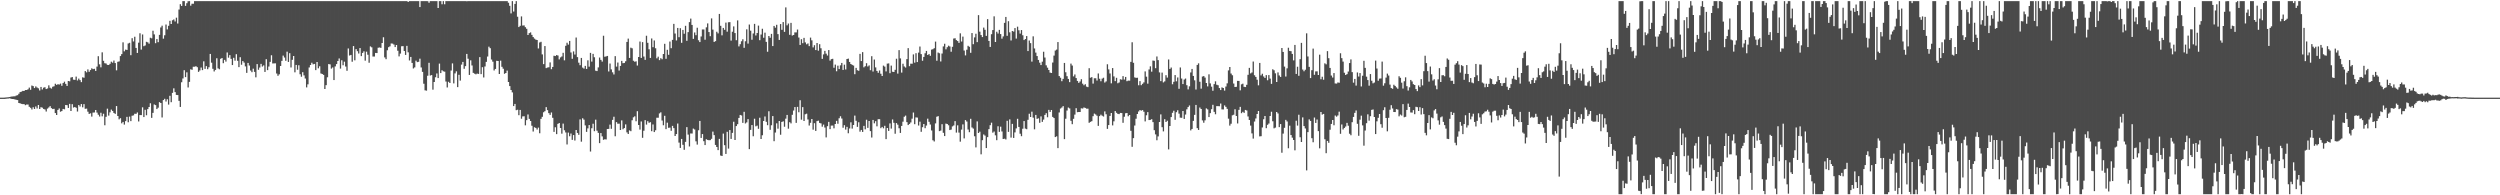 <svg xmlns="http://www.w3.org/2000/svg" width="1920" height="150"><path d="M0 75.000h1v1.000H0zM1 75.000h1v1.000H1zM2 75.000h1v1.000H2zM3 74.957h1v1.000H3zM4 74.877h1v1.000H4zM5 74.735h1v1.000H5zM6 74.671h1v1.000H6zM7 74.488h1v1.000H7zM8 74.182h1v1.700H8zM9 74.102h1v1.936H9zM10 73.992h1v2.095H10zM11 73.920h1v2.454H11zM12 73.377h1v3.262H12zM13 73.122h1v3.719H13zM14 72.003h1v7.084H14zM15 70.716h1v8.628H15zM16 70.421h1v9.344H16zM17 69.777h1v10.204H17zM18 69.887h1v10.096H18zM19 69.122h1v11.662H19zM20 69.100h1v11.172H20zM21 68.625h1v11.647H21zM22 67.262h1v14.780H22zM23 68.977h1v13.837H23zM24 65.690h1v18.397H24zM25 66.138h1v16.232H25zM26 67.611h1v16.089H26zM27 66.337h1v15.430H27zM28 67.201h1v16.123H28zM29 67.832h1v12.783H29zM30 69.456h1v14.247H30zM31 66.785h1v15.557H31zM32 68.719h1v13.962H32zM33 67.346h1v16.320H33zM34 66.984h1v17.107H34zM35 68.399h1v17.232H35zM36 67.958h1v15.453H36zM37 65.524h1v17.027H37zM38 67.399h1v14.101H38zM39 68.045h1v15.009H39zM40 66.609h1v17.158H40zM41 66.275h1v17.279H41zM42 64.301h1v22.516H42zM43 65.169h1v23.146H43zM44 64.677h1v19.773H44zM45 64.945h1v18.375H45zM46 64.204h1v21.590H46zM47 65.914h1v19.389H47zM48 63.818h1v19.838H48zM49 62.746h1v21.225H49zM50 64.416h1v16.229H50zM51 66.001h1v14.815H51zM52 62.201h1v20.712H52zM53 62.469h1v17.308H53zM54 59.527h1v25.733H54zM55 59.169h1v20.836H55zM56 61.191h1v21.398H56zM57 61.354h1v20.821H57zM58 58.808h1v23.963H58zM59 61.785h1v23.857H59zM60 60.378h1v20.332H60zM61 61.546h1v20.272H61zM62 63.076h1v16.860H62zM63 59.396h1v23.036H63zM64 59.693h1v20.273H64zM65 54.602h1v28.967H65zM66 55.561h1v27.838H66zM67 53.315h1v32.432H67zM68 55.122h1v32.362H68zM69 53.834h1v33.199H69zM70 52.486h1v37.046H70zM71 53.085h1v33.398H71zM72 52.817h1v33.568H72zM73 54.465h1v30.007H73zM74 51.168h1v35.328H74zM75 43.150h1v44.972H75zM76 49.414h1v40.097H76zM77 51.700h1v34.893H77zM78 40.195h1v49.134H78zM79 46.713h1v40.623H79zM80 48.537h1v47.646H80zM81 48.805h1v40.888H81zM82 49.823h1v33.620H82zM83 49.915h1v38.892H83zM84 48.987h1v37.309H84zM85 47.383h1v36.791H85zM86 48.111h1v37.094H86zM87 46.498h1v40.237H87zM88 48.435h1v38.990H88zM89 54.013h1v27.432H89zM90 47.470h1v41.610H90zM91 47.170h1v44.471H91zM92 43.052h1v47.734H92zM93 41.581h1v53.162H93zM94 32.520h1v61.105H94zM95 39.407h1v56.307H95zM96 38.075h1v54.950H96zM97 38.347h1v51.405H97zM98 33.399h1v60.477H98zM99 32.891h1v56.634H99zM100 42.369h1v50.672H100zM101 29.358h1v59.539H101zM102 31.826h1v56.792H102zM103 28.213h1v59.123H103zM104 36.793h1v50.670H104zM105 40.666h1v45.701H105zM106 32.769h1v60.534H106zM107 25.568h1v62.823H107zM108 38.070h1v50.365H108zM109 26.458h1v55.974H109zM110 35.482h1v54.410H110zM111 34.915h1v49.389H111zM112 32.084h1v56.446H112zM113 32.517h1v51.275H113zM114 33.560h1v48.602H114zM115 28.957h1v50.346H115zM116 29.448h1v61.076H116zM117 23.595h1v63.066H117zM118 26.408h1v53.833H118zM119 33.155h1v47.596H119zM120 30.013h1v53.771H120zM121 32.408h1v50.262H121zM122 26.781h1v51.642H122zM123 21.101h1v58.013H123zM124 19.708h1v70.529H124zM125 29.694h1v47.144H125zM126 27.065h1v48.802H126zM127 18.846h1v59.116H127zM128 22.590h1v53.635H128zM129 19.822h1v60.501H129zM130 15.991h1v57.594H130zM131 18.412h1v60.088H131zM132 15.547h1v55.785H132zM133 14.945h1v52.916H133zM134 16.482h1v54.270H134zM135 13.561h1v59.362H135zM136 18.085h1v54.946H136zM137 7.330h1v70.146H137zM138 3.231h1v78.876H138zM139 4.581h1v58.582H139zM140 0.863h1v59.389H140zM141 0.863h1v53.044H141zM142 4.506h1v54.713H142zM143 2.464h1v53.080H143zM144 0.995h1v66.165H144zM145 0.863h1v62.023H145zM146 4.378h1v48.876H146zM147 2.879h1v50.740H147zM148 2.855h1v48.412H148zM149 0.863h1v50.391H149zM150 0.863h1v49.988H150zM151 0.863h1v50.741H151zM152 0.863h1v54.332H152zM153 0.863h1v53.261H153zM154 0.863h1v51.015H154zM155 0.863h1v52.982H155zM156 0.863h1v46.249H156zM157 0.863h1v52.017H157zM158 0.863h1v49.907H158zM159 0.863h1v52.274H159zM160 0.863h1v50.773H160zM161 0.863h1v40.558H161zM162 0.863h1v47.282H162zM163 0.863h1v51.959H163zM164 0.863h1v54.042H164zM165 0.863h1v52.843H165zM166 0.863h1v43.909H166zM167 0.863h1v51.692H167zM168 0.863h1v52.319H168zM169 0.863h1v44.288H169zM170 0.863h1v43.676H170zM171 0.863h1v47.661H171zM172 0.863h1v45.107H172zM173 0.863h1v46.422H173zM174 0.863h1v39.436H174zM175 0.863h1v43.450H175zM176 0.863h1v41.478H176zM177 0.863h1v44.349H177zM178 0.863h1v49.086H178zM179 0.863h1v43.512H179zM180 0.863h1v45.705H180zM181 0.863h1v40.781H181zM182 0.863h1v45.855H182zM183 0.863h1v50.677H183zM184 0.863h1v43.044H184zM185 0.863h1v48.856H185zM186 0.863h1v46.056H186zM187 0.863h1v47.194H187zM188 0.863h1v50.149H188zM189 0.863h1v55.099H189zM190 0.863h1v47.476H190zM191 0.863h1v49.484H191zM192 0.863h1v53.290H192zM193 0.863h1v54.595H193zM194 0.863h1v51.863H194zM195 0.863h1v54.311H195zM196 0.863h1v58.509H196zM197 0.863h1v48.365H197zM198 0.863h1v52.718H198zM199 0.863h1v51.024H199zM200 0.863h1v48.196H200zM201 0.863h1v50.237H201zM202 0.863h1v49.379H202zM203 0.863h1v54.362H203zM204 0.863h1v44.616H204zM205 0.863h1v53.010H205zM206 0.863h1v50.248H206zM207 0.863h1v46.656H207zM208 0.863h1v41.557H208zM209 0.863h1v47.900H209zM210 0.863h1v47.819H210zM211 0.863h1v47.752H211zM212 0.863h1v55.611H212zM213 0.863h1v57.357H213zM214 0.863h1v56.208H214zM215 0.863h1v49.845H215zM216 0.863h1v45.897H216zM217 0.863h1v41.821H217zM218 0.863h1v43.320H218zM219 0.863h1v45.820H219zM220 0.863h1v38.841H220zM221 0.863h1v46.700H221zM222 0.863h1v39.969H222zM223 0.863h1v50.960H223zM224 0.863h1v45.078H224zM225 0.863h1v42.157H225zM226 0.863h1v54.679H226zM227 0.863h1v49.030H227zM228 0.863h1v52.678H228zM229 0.863h1v49.252H229zM230 0.863h1v56.152H230zM231 0.863h1v58.083H231zM232 0.863h1v54.561H232zM233 0.863h1v57.029H233zM234 0.863h1v59.455H234zM235 0.863h1v66.243H235zM236 0.863h1v63.916H236zM237 0.863h1v50.941H237zM238 0.863h1v49.073H238zM239 0.863h1v47.334H239zM240 0.863h1v48.561H240zM241 0.863h1v48.226H241zM242 0.863h1v52.978H242zM243 0.863h1v46.737H243zM244 0.863h1v51.623H244zM245 0.863h1v50.025H245zM246 0.863h1v55.533H246zM247 0.863h1v55.964H247zM248 0.863h1v56.644H248zM249 0.863h1v67.505H249zM250 0.863h1v64.544H250zM251 0.863h1v58.486H251zM252 0.863h1v48.353H252zM253 0.863h1v48.571H253zM254 0.863h1v51.833H254zM255 0.863h1v50.928H255zM256 0.863h1v60.631H256zM257 0.863h1v50.127H257zM258 0.863h1v48.347H258zM259 0.863h1v45.974H259zM260 0.863h1v44.016H260zM261 0.863h1v51.799H261zM262 0.863h1v45.432H262zM263 0.863h1v49.250H263zM264 0.863h1v46.507H264zM265 0.863h1v50.220H265zM266 0.863h1v53.510H266zM267 0.863h1v36.363H267zM268 0.863h1v41.798H268zM269 0.863h1v41.313H269zM270 0.863h1v46.551H270zM271 0.863h1v34.517H271zM272 0.863h1v45.496H272zM273 0.863h1v36.894H273zM274 0.863h1v38.470H274zM275 0.863h1v40.232H275zM276 0.863h1v36.034H276zM277 0.863h1v42.260H277zM278 0.863h1v39.813H278zM279 0.863h1v38.565H279zM280 0.863h1v45.748H280zM281 0.863h1v38.832H281zM282 0.863h1v41.184H282zM283 0.863h1v47.328H283zM284 0.863h1v34.749H284zM285 0.863h1v35.482H285zM286 0.863h1v42.548H286zM287 0.863h1v42.570H287zM288 0.863h1v39.803H288zM289 0.863h1v39.897H289zM290 0.863h1v35.774H290zM291 0.863h1v35.587H291zM292 0.863h1v35.874H292zM293 0.863h1v32.171H293zM294 0.863h1v27.733H294zM295 0.863h1v43.196H295zM296 0.863h1v44.625H296zM297 0.863h1v37.748H297zM298 0.863h1v35.411H298zM299 0.863h1v34.719H299zM300 0.863h1v32.523H300zM301 0.863h1v32.623H301zM302 0.863h1v33.341H302zM303 0.863h1v35.279H303zM304 0.863h1v33.694H304zM305 0.863h1v38.124H305zM306 0.863h1v42.443H306zM307 0.863h1v40.289H307zM308 0.863h1v34.690H308zM309 0.863h1v34.551H309zM310 0.863h1v38.299H310zM311 0.863h1v41.327H311zM312 0.863h1v34.387H312zM313 1.491h1v38.700H313zM314 0.863h1v45.573H314zM315 0.863h1v42.873H315zM316 0.863h1v47.490H316zM317 0.863h1v51.721H317zM318 0.863h1v50.882H318zM319 0.863h1v45.706H319zM320 0.863h1v46.867H320zM321 0.863h1v46.589H321zM322 5.414h1v39.647H322zM323 0.863h1v50.961H323zM324 0.863h1v54.306H324zM325 0.863h1v63.449H325zM326 0.863h1v68.507H326zM327 0.863h1v68.747H327zM328 0.936h1v57.203H328zM329 2.120h1v46.105H329zM330 0.863h1v57.121H330zM331 0.863h1v56.813H331zM332 0.863h1v68.006H332zM333 0.863h1v62.110H333zM334 0.863h1v58.485H334zM335 0.863h1v55.569H335zM336 6.158h1v53.776H336zM337 0.863h1v47.986H337zM338 0.863h1v55.251H338zM339 3.263h1v50.682H339zM340 0.863h1v53.914H340zM341 3.287h1v51.775H341zM342 0.863h1v61.757H342zM343 0.863h1v66.298H343zM344 0.863h1v61.983H344zM345 0.863h1v62.863H345zM346 0.863h1v53.280H346zM347 0.863h1v47.839H347zM348 0.863h1v63.181H348zM349 0.863h1v55.485H349zM350 0.863h1v53.898H350zM351 0.863h1v66.034H351zM352 0.863h1v56.596H352zM353 0.863h1v61.061H353zM354 0.863h1v48.758H354zM355 0.863h1v46.720H355zM356 0.863h1v51.995H356zM357 0.863h1v49.921H357zM358 0.989h1v40.422H358zM359 0.863h1v44.244H359zM360 0.863h1v56.689H360zM361 0.863h1v45.472H361zM362 0.863h1v49.412H362zM363 0.863h1v55.099H363zM364 0.863h1v55.723H364zM365 0.863h1v56.209H365zM366 0.863h1v55.654H366zM367 0.863h1v55.913H367zM368 0.863h1v43.032H368zM369 0.863h1v56.081H369zM370 0.863h1v50.757H370zM371 0.863h1v58.635H371zM372 0.863h1v50.158H372zM373 0.863h1v46.667H373zM374 0.863h1v42.542H374zM375 0.863h1v34.987H375zM376 0.863h1v36.169H376zM377 0.863h1v44.857H377zM378 0.863h1v46.485H378zM379 0.863h1v53.257H379zM380 0.863h1v52.059H380zM381 0.863h1v45.823H381zM382 0.863h1v45.985H382zM383 0.863h1v55.973H383zM384 0.863h1v45.733H384zM385 0.863h1v50.450H385zM386 0.863h1v51.942H386zM387 0.863h1v55.840H387zM388 0.863h1v55.176H388zM389 0.863h1v53.337H389zM390 2.095h1v60.891H390zM391 4.439h1v61.670H391zM392 10.311h1v58.803H392zM393 0.863h1v70.116H393zM394 8.840h1v72.622H394zM395 3.022h1v76.822H395zM396 0.863h1v83.794H396zM397 12.838h1v71.457H397zM398 20.769h1v67.729H398zM399 19.836h1v64.593H399zM400 12.574h1v78.590H400zM401 19.614h1v69.763H401zM402 19.492h1v69.787H402zM403 20.889h1v75.349H403zM404 22.125h1v70.113H404zM405 26.885h1v61.047H405zM406 25.443h1v65.868H406zM407 24.859h1v68.051H407zM408 26.778h1v69.803H408zM409 28.475h1v72.548H409zM410 29.671h1v68.087H410zM411 30.410h1v67.826H411zM412 30.715h1v68.748H412zM413 37.208h1v60.770H413zM414 32.597h1v69.751H414zM415 32.128h1v59.162H415zM416 41.797h1v47.908H416zM417 49.277h1v36.924H417zM418 35.370h1v50.017H418zM419 52.321h1v29.976H419zM420 51.867h1v32.740H420zM421 51.649h1v35.250H421zM422 47.909h1v40.291H422zM423 53.122h1v33.241H423zM424 51.425h1v39.052H424zM425 42.799h1v58.470H425zM426 43.035h1v54.715H426zM427 42.314h1v60.698H427zM428 42.673h1v52.468H428zM429 45.608h1v48.877H429zM430 44.091h1v54.235H430zM431 43.390h1v59.291H431zM432 40.543h1v54.391H432zM433 46.348h1v53.715H433zM434 35.182h1v66.548H434zM435 32.804h1v78.129H435zM436 34.255h1v67.591H436zM437 31.451h1v73.178H437zM438 40.297h1v62.231H438zM439 45.135h1v62.278H439zM440 39.490h1v64.259H440zM441 41.894h1v66.031H441zM442 28.849h1v70.972H442zM443 43.860h1v58.232H443zM444 48.153h1v55.375H444zM445 50.093h1v41.591H445zM446 44.472h1v64.307H446zM447 51.907h1v38.912H447zM448 52.682h1v39.237H448zM449 50.576h1v45.736H449zM450 52.937h1v48.352H450zM451 46.359h1v52.258H451zM452 51.216h1v44.854H452zM453 40.605h1v75.791H453zM454 47.304h1v51.184H454zM455 41.369h1v53.669H455zM456 43.988h1v56.789H456zM457 54.272h1v37.608H457zM458 54.555h1v45.774H458zM459 51.749h1v50.312H459zM460 44.172h1v65.763H460zM461 45.988h1v56.192H461zM462 47.330h1v57.413H462zM463 27.431h1v79.950H463zM464 43.579h1v63.390H464zM465 43.332h1v63.759H465zM466 42.977h1v56.094H466zM467 54.897h1v44.097H467zM468 48.778h1v46.894H468zM469 53.290h1v45.608H469zM470 55.552h1v36.521H470zM471 57.208h1v32.447H471zM472 43.097h1v61.560H472zM473 51.137h1v42.654H473zM474 48.003h1v47.004H474zM475 54.156h1v40.839H475zM476 50.653h1v49.168H476zM477 46.768h1v45.681H477zM478 48.512h1v50.741H478zM479 48.331h1v50.047H479zM480 47.068h1v48.488H480zM481 32.182h1v69.502H481zM482 29.666h1v73.226H482zM483 44.500h1v55.639H483zM484 36.614h1v64.170H484zM485 37.101h1v55.254H485zM486 46.633h1v43.465H486zM487 47.418h1v41.942H487zM488 47.106h1v46.044H488zM489 50.349h1v35.027H489zM490 43.751h1v52.248H490zM491 31.921h1v67.595H491zM492 44.511h1v48.783H492zM493 32.372h1v73.436H493zM494 43.419h1v56.964H494zM495 45.983h1v46.282H495zM496 27.422h1v68.295H496zM497 32.854h1v60.232H497zM498 37.814h1v56.495H498zM499 44.503h1v49.340H499zM500 29.542h1v71.229H500zM501 36.252h1v59.356H501zM502 31.062h1v70.380H502zM503 37.053h1v62.991H503zM504 44.820h1v45.593H504zM505 43.515h1v46.912H505zM506 46.198h1v40.915H506zM507 44.696h1v41.589H507zM508 45.532h1v47.031H508zM509 41.456h1v54.725H509zM510 33.637h1v55.306H510zM511 45.134h1v54.052H511zM512 38.270h1v55.948H512zM513 42.070h1v56.087H513zM514 31.890h1v66.128H514zM515 37.018h1v63.461H515zM516 30.594h1v66.070H516zM517 18.331h1v80.069H517zM518 25.769h1v78.700H518zM519 31.074h1v71.884H519zM520 21.460h1v73.416H520zM521 28.552h1v80.970H521zM522 21.664h1v91.971H522zM523 32.861h1v73.820H523zM524 22.986h1v88.215H524zM525 25.898h1v89.155H525zM526 19.813h1v89.165H526zM527 31.321h1v66.337H527zM528 24.670h1v78.691H528zM529 17.019h1v95.470H529zM530 14.287h1v88.201H530zM531 19.163h1v83.385H531zM532 29.873h1v68.903H532zM533 24.948h1v74.467H533zM534 27.024h1v81.523H534zM535 21.322h1v89.724H535zM536 30.943h1v69.122H536zM537 32.306h1v60.581H537zM538 27.989h1v77.931H538zM539 22.605h1v80.349H539zM540 22.646h1v85.786H540zM541 30.496h1v80.930H541zM542 21.004h1v85.936H542zM543 17.989h1v89.466H543zM544 24.603h1v83.106H544zM545 27.803h1v79.814H545zM546 14.125h1v92.467H546zM547 22.717h1v78.370H547zM548 32.228h1v71.573H548zM549 31.577h1v79.714H549zM550 24.389h1v88.508H550zM551 25.637h1v89.681H551zM552 10.685h1v95.977H552zM553 19.814h1v99.643H553zM554 27.144h1v92.674H554zM555 21.430h1v81.155H555zM556 22.899h1v88.601H556zM557 17.341h1v100.878H557zM558 24.318h1v76.929H558zM559 17.106h1v96.998H559zM560 16.980h1v82.930H560zM561 31.196h1v75.498H561zM562 24.379h1v77.655H562zM563 20.276h1v73.213H563zM564 25.402h1v82.112H564zM565 30.883h1v65.927H565zM566 15.669h1v79.697H566zM567 35.617h1v54.938H567zM568 33.933h1v54.330H568zM569 31.688h1v56.972H569zM570 30.147h1v64.231H570zM571 36.735h1v49.136H571zM572 31.701h1v63.124H572zM573 22.530h1v71.461H573zM574 33.499h1v58.011H574zM575 18.845h1v95.667H575zM576 23.569h1v76.169H576zM577 30.500h1v65.527H577zM578 25.688h1v78.948H578zM579 18.332h1v72.877H579zM580 27.262h1v69.752H580zM581 25.339h1v71.127H581zM582 19.665h1v79.278H582zM583 30.876h1v59.552H583zM584 26.499h1v80.278H584zM585 22.060h1v81.835H585zM586 28.971h1v63.945H586zM587 25.081h1v64.372H587zM588 32.169h1v61.358H588zM589 39.744h1v56.408H589zM590 27.660h1v57.795H590zM591 28.995h1v70.676H591zM592 25.986h1v70.194H592zM593 35.396h1v53.728H593zM594 19.912h1v88.514H594zM595 21.273h1v80.514H595zM596 19.036h1v75.689H596zM597 26.209h1v72.596H597zM598 30.644h1v62.266H598zM599 18.499h1v84.975H599zM600 22.912h1v70.729H600zM601 16.949h1v76.250H601zM602 24.450h1v72.874H602zM603 5.681h1v85.478H603zM604 19.466h1v68.785H604zM605 18.089h1v80.737H605zM606 26.740h1v67.092H606zM607 17.574h1v77.207H607zM608 27.312h1v60.863H608zM609 26.856h1v58.058H609zM610 24.885h1v57.322H610zM611 24.906h1v69.447H611zM612 22.675h1v59.419H612zM613 28.812h1v57.392H613zM614 34.514h1v42.501H614zM615 30.117h1v61.801H615zM616 33.202h1v49.066H616zM617 29.098h1v63.845H617zM618 32.564h1v55.212H618zM619 34.033h1v53.278H619zM620 33.393h1v58.374H620zM621 35.438h1v60.980H621zM622 28.874h1v65.449H622zM623 30.990h1v60.409H623zM624 36.427h1v63.150H624zM625 34.698h1v59.936H625zM626 38.431h1v62.119H626zM627 33.036h1v59.983H627zM628 38.913h1v53.740H628zM629 33.959h1v60.456H629zM630 37.077h1v57.705H630zM631 45.227h1v52.078H631zM632 41.796h1v53.887H632zM633 39.074h1v58.855H633zM634 41.214h1v64.333H634zM635 42.675h1v54.226H635zM636 38.473h1v55.100H636zM637 46.538h1v52.656H637zM638 45.401h1v51.082H638zM639 45.158h1v51.261H639zM640 52.004h1v46.560H640zM641 49.614h1v45.627H641zM642 54.719h1v38.105H642zM643 50.450h1v44.595H643zM644 53.033h1v37.798H644zM645 50.196h1v39.103H645zM646 48.339h1v42.707H646zM647 53.716h1v44.398H647zM648 49.656h1v46.488H648zM649 53.351h1v46.174H649zM650 45.317h1v52.091H650zM651 45.005h1v57.334H651zM652 47.551h1v51.122H652zM653 49.176h1v44.765H653zM654 49.819h1v48.931H654zM655 50.342h1v45.663H655zM656 56.964h1v31.813H656zM657 52.109h1v40.673H657zM658 53.943h1v43.502H658zM659 54.370h1v39.513H659zM660 41.378h1v59.759H660zM661 46.909h1v52.876H661zM662 40.056h1v61.284H662zM663 51.725h1v44.947H663zM664 50.854h1v48.485H664zM665 48.548h1v43.418H665zM666 51.035h1v47.185H666zM667 50.210h1v42.701H667zM668 53.890h1v46.817H668zM669 43.145h1v62.502H669zM670 54.954h1v37.178H670zM671 45.738h1v48.992H671zM672 51.749h1v41.331H672zM673 54.502h1v42.523H673zM674 55.917h1v35.612H674zM675 54.139h1v37.408H675zM676 56.606h1v41.843H676zM677 58.348h1v39.112H677zM678 50.391h1v48.168H678zM679 51.135h1v45.485H679zM680 54.830h1v52.034H680zM681 48.838h1v49.488H681zM682 48.709h1v51.827H682zM683 56.220h1v38.538H683zM684 50.382h1v48.366H684zM685 55.100h1v36.658H685zM686 55.315h1v38.978H686zM687 53.615h1v49.068H687zM688 45.109h1v49.408H688zM689 56.525h1v39.239H689zM690 38.492h1v60.010H690zM691 44.830h1v57.255H691zM692 55.749h1v40.960H692zM693 48.955h1v44.477H693zM694 51.056h1v38.610H694zM695 51.839h1v36.938H695zM696 45.390h1v48.390H696zM697 36.976h1v59.057H697zM698 50.855h1v44.330H698zM699 48.890h1v45.139H699zM700 48.957h1v42.156H700zM701 41.771h1v44.641H701zM702 48.115h1v47.264H702zM703 40.866h1v49.289H703zM704 47.686h1v42.614H704zM705 40.419h1v55.965H705zM706 35.715h1v57.703H706zM707 41.583h1v59.620H707zM708 46.667h1v51.041H708zM709 43.738h1v51.479H709zM710 40.891h1v57.546H710zM711 39.098h1v57.323H711zM712 42.230h1v48.926H712zM713 41.532h1v52.004H713zM714 42.838h1v52.820H714zM715 38.092h1v62.105H715zM716 37.775h1v69.952H716zM717 36.996h1v71.663H717zM718 31.953h1v62.805H718zM719 46.659h1v42.991H719zM720 40.330h1v48.852H720zM721 40.921h1v59.804H721zM722 47.216h1v53.101H722zM723 41.108h1v54.270H723zM724 35.621h1v66.356H724zM725 33.611h1v70.906H725zM726 37.884h1v57.018H726zM727 36.269h1v58.954H727zM728 35.053h1v61.157H728zM729 35.663h1v64.239H729zM730 39.744h1v59.777H730zM731 35.957h1v61.117H731zM732 29.604h1v66.771H732zM733 29.388h1v63.635H733zM734 30.806h1v71.042H734zM735 31.544h1v64.732H735zM736 32.922h1v68.905H736zM737 25.619h1v83.172H737zM738 31.924h1v67.633H738zM739 28.099h1v67.454H739zM740 38.794h1v67.498H740zM741 42.555h1v49.654H741zM742 38.174h1v55.164H742zM743 35.150h1v64.337H743zM744 35.941h1v65.593H744zM745 40.534h1v50.719H745zM746 25.381h1v72.502H746zM747 33.931h1v64.819H747zM748 28.723h1v75.937H748zM749 25.889h1v87.329H749zM750 32.372h1v60.849H750zM751 11.613h1v90.509H751zM752 24.319h1v76.805H752zM753 26.943h1v91.559H753zM754 28.453h1v79.219H754zM755 21.215h1v82.054H755zM756 22.878h1v81.259H756zM757 27.551h1v86.142H757zM758 14.671h1v90.637H758zM759 31.420h1v67.777H759zM760 36.035h1v60.140H760zM761 26.278h1v67.937H761zM762 23.066h1v78.820H762zM763 12.534h1v88.471H763zM764 32.250h1v71.667H764zM765 24.380h1v83.298H765zM766 25.746h1v71.240H766zM767 22.925h1v78.355H767zM768 26.167h1v71.100H768zM769 29.700h1v71.248H769zM770 27.939h1v78.794H770zM771 17.563h1v88.930H771zM772 12.991h1v94.142H772zM773 27.495h1v65.295H773zM774 16.276h1v84.987H774zM775 24.816h1v66.864H775zM776 31.076h1v74.582H776zM777 23.800h1v71.322H777zM778 24.284h1v81.663H778zM779 21.537h1v80.147H779zM780 29.641h1v68.975H780zM781 20.499h1v70.756H781zM782 23.225h1v74.283H782zM783 25.817h1v76.883H783zM784 23.067h1v81.513H784zM785 27.069h1v71.781H785zM786 30.763h1v62.229H786zM787 29.973h1v68.807H787zM788 27.707h1v71.495H788zM789 39.233h1v52.778H789zM790 31.112h1v56.230H790zM791 33.139h1v56.693H791zM792 47.321h1v38.421H792zM793 27.893h1v62.452H793zM794 37.224h1v62.115H794zM795 40.397h1v47.868H795zM796 43.040h1v48.264H796zM797 46.036h1v44.855H797zM798 48.126h1v46.195H798zM799 49.947h1v39.440H799zM800 47.369h1v46.210H800zM801 39.733h1v52.143H801zM802 44.185h1v44.079H802zM803 50.191h1v36.731H803zM804 51.979h1v38.106H804zM805 53.767h1v30.617H805zM806 55.737h1v30.240H806zM807 56.061h1v28.420H807zM808 48.011h1v41.768H808zM809 42.697h1v48.002H809zM810 38.827h1v66.429H810zM811 38.074h1v66.626H811zM812 32.293h1v81.497H812zM813 58.441h1v27.914H813zM814 59.713h1v23.644H814zM815 62.367h1v20.206H815zM816 60.552h1v20.982H816zM817 48.338h1v58.533H817zM818 55.484h1v35.698H818zM819 58.525h1v26.354H819zM820 60.641h1v21.919H820zM821 63.055h1v20.216H821zM822 48.836h1v43.915H822zM823 50.320h1v45.048H823zM824 58.658h1v32.603H824zM825 57.193h1v30.801H825zM826 59.976h1v23.110H826zM827 62.155h1v24.001H827zM828 63.622h1v22.371H828zM829 62.582h1v23.439H829zM830 60.826h1v22.366H830zM831 64.276h1v19.071H831zM832 65.487h1v17.053H832zM833 64.663h1v18.217H833zM834 66.528h1v16.950H834zM835 66.915h1v16.529H835zM836 52.396h1v41.932H836zM837 59.718h1v33.881H837zM838 59.251h1v33.822H838zM839 64.200h1v25.027H839zM840 60.109h1v27.161H840zM841 60.105h1v27.825H841zM842 61.825h1v27.055H842zM843 56.399h1v40.275H843zM844 60.462h1v28.713H844zM845 62.411h1v25.640H845zM846 60.351h1v28.553H846zM847 59.723h1v29.767H847zM848 63.366h1v22.171H848zM849 62.513h1v25.218H849zM850 49.349h1v49.631H850zM851 53.276h1v42.760H851zM852 56.405h1v32.633H852zM853 64.000h1v22.783H853zM854 52.287h1v44.021H854zM855 58.652h1v34.537H855zM856 62.295h1v22.991H856zM857 59.742h1v26.864H857zM858 63.956h1v23.491H858zM859 63.317h1v24.351H859zM860 60.900h1v25.815H860zM861 61.198h1v25.641H861zM862 58.486h1v35.827H862zM863 61.082h1v28.545H863zM864 59.109h1v27.900H864zM865 62.351h1v24.409H865zM866 61.910h1v27.365H866zM867 61.935h1v26.372H867zM868 47.496h1v52.948H868zM869 32.469h1v80.289H869zM870 48.225h1v57.866H870zM871 59.455h1v36.959H871zM872 59.799h1v31.408H872zM873 59.698h1v27.845H873zM874 65.493h1v20.091H874zM875 62.326h1v22.185H875zM876 65.445h1v19.525H876zM877 64.378h1v20.129H877zM878 63.277h1v22.553H878zM879 54.837h1v38.414H879zM880 58.902h1v29.646H880zM881 64.235h1v21.892H881zM882 53.372h1v38.852H882zM883 50.958h1v41.116H883zM884 55.029h1v36.516H884zM885 46.486h1v47.318H885zM886 46.684h1v53.317H886zM887 52.384h1v50.821H887zM888 43.343h1v64.389H888zM889 46.173h1v58.559H889zM890 55.591h1v38.113H890zM891 62.308h1v25.542H891zM892 55.771h1v41.923H892zM893 63.288h1v37.618H893zM894 62.519h1v29.024H894zM895 57.759h1v35.953H895zM896 59.611h1v33.125H896zM897 45.664h1v69.093H897zM898 52.950h1v43.828H898zM899 51.872h1v38.047H899zM900 64.716h1v21.929H900zM901 62.799h1v22.258H901zM902 57.650h1v34.377H902zM903 62.470h1v23.685H903zM904 59.495h1v25.192H904zM905 68.180h1v19.121H905zM906 51.811h1v38.568H906zM907 60.322h1v30.147H907zM908 64.540h1v20.718H908zM909 61.072h1v30.271H909zM910 60.318h1v27.643H910zM911 65.409h1v18.550H911zM912 68.637h1v13.575H912zM913 66.324h1v14.691H913zM914 55.673h1v44.495H914zM915 52.921h1v46.113H915zM916 58.319h1v34.509H916zM917 61.705h1v26.536H917zM918 68.756h1v11.823H918zM919 49.871h1v48.554H919zM920 48.628h1v51.148H920zM921 62.775h1v19.793H921zM922 68.100h1v15.604H922zM923 58.752h1v33.708H923zM924 58.429h1v35.835H924zM925 59.606h1v32.815H925zM926 63.753h1v19.493H926zM927 66.350h1v17.683H927zM928 57.066h1v32.866H928zM929 64.034h1v22.865H929zM930 66.559h1v17.314H930zM931 69.695h1v10.810H931zM932 64.616h1v21.279H932zM933 62.469h1v25.291H933zM934 65.095h1v16.403H934zM935 65.503h1v15.994H935zM936 67.628h1v14.001H936zM937 69.153h1v10.379H937zM938 67.100h1v16.917H938zM939 67.587h1v16.507H939zM940 69.589h1v11.374H940zM941 66.441h1v15.632H941zM942 63.989h1v19.606H942zM943 54.069h1v37.088H943zM944 51.440h1v44.999H944zM945 56.464h1v38.551H945zM946 57.813h1v30.758H946zM947 64.159h1v23.939H947zM948 66.821h1v17.074H948zM949 66.646h1v22.451H949zM950 62.087h1v32.715H950zM951 62.154h1v22.209H951zM952 69.353h1v12.716H952zM953 64.764h1v22.162H953zM954 64.280h1v21.601H954zM955 66.639h1v20.029H955zM956 66.887h1v17.539H956zM957 65.110h1v19.749H957zM958 57.456h1v31.983H958zM959 52.126h1v40.052H959zM960 56.350h1v40.112H960zM961 55.640h1v46.806H961zM962 47.238h1v59.188H962zM963 57.826h1v35.537H963zM964 59.100h1v31.886H964zM965 61.248h1v26.323H965zM966 65.518h1v19.748H966zM967 48.332h1v56.420H967zM968 57.898h1v46.679H968zM969 56.632h1v41.272H969zM970 58.743h1v32.878H970zM971 59.868h1v29.206H971zM972 57.704h1v40.760H972zM973 61.629h1v34.212H973zM974 57.644h1v37.246H974zM975 60.381h1v28.687H975zM976 64.391h1v21.436H976zM977 53.188h1v39.934H977zM978 53.949h1v44.595H978zM979 56.314h1v41.660H979zM980 63.001h1v23.017H980zM981 55.598h1v31.547H981zM982 57.935h1v39.683H982zM983 59.098h1v36.193H983zM984 36.856h1v80.465H984zM985 39.889h1v62.724H985zM986 51.175h1v46.999H986zM987 58.799h1v33.249H987zM988 52.473h1v40.797H988zM989 36.636h1v77.257H989zM990 39.098h1v57.420H990zM991 39.313h1v64.393H991zM992 41.405h1v64.322H992zM993 46.366h1v61.139H993zM994 34.521h1v80.927H994zM995 56.765h1v35.941H995zM996 51.239h1v45.241H996zM997 58.217h1v29.907H997zM998 45.459h1v59.958H998zM999 32.943h1v76.116H999zM1000 53.412h1v36.731H1000zM1001 54.739h1v42.083H1001zM1002 53.576h1v45.070H1002zM1003 25.582h1v105.302H1003zM1004 43.364h1v58.117H1004zM1005 51.343h1v40.353H1005zM1006 59.938h1v32.951H1006zM1007 53.911h1v52.248H1007zM1008 37.325h1v71.928H1008zM1009 57.467h1v32.812H1009zM1010 54.844h1v39.594H1010zM1011 54.762h1v37.017H1011zM1012 57.579h1v43.132H1012zM1013 41.969h1v71.946H1013zM1014 60.877h1v25.142H1014zM1015 58.930h1v29.084H1015zM1016 61.219h1v26.289H1016zM1017 48.629h1v58.332H1017zM1018 49.384h1v68.264H1018zM1019 39.287h1v68.929H1019zM1020 44.694h1v64.953H1020zM1021 52.185h1v47.464H1021zM1022 57.997h1v37.187H1022zM1023 59.529h1v32.640H1023zM1024 56.118h1v40.070H1024zM1025 64.114h1v24.596H1025zM1026 64.209h1v25.395H1026zM1027 63.328h1v25.344H1027zM1028 63.562h1v22.192H1028zM1029 40.915h1v61.828H1029zM1030 44.622h1v50.955H1030zM1031 47.324h1v52.124H1031zM1032 55.839h1v42.418H1032zM1033 57.596h1v39.606H1033zM1034 56.933h1v37.449H1034zM1035 54.930h1v41.633H1035zM1036 48.439h1v54.278H1036zM1037 45.632h1v58.259H1037zM1038 55.401h1v38.427H1038zM1039 63.465h1v26.320H1039zM1040 60.601h1v26.060H1040zM1041 65.729h1v19.093H1041zM1042 55.637h1v39.431H1042zM1043 58.779h1v45.493H1043zM1044 56.137h1v35.746H1044zM1045 66.401h1v22.419H1045zM1046 58.147h1v38.183H1046zM1047 46.697h1v65.151H1047zM1048 52.099h1v48.129H1048zM1049 58.871h1v35.757H1049zM1050 61.466h1v26.363H1050zM1051 65.798h1v26.896H1051zM1052 56.870h1v32.381H1052zM1053 62.020h1v22.383H1053zM1054 64.012h1v20.072H1054zM1055 63.364h1v26.500H1055zM1056 46.521h1v56.462H1056zM1057 52.616h1v40.590H1057zM1058 61.990h1v28.487H1058zM1059 60.384h1v27.188H1059zM1060 60.250h1v35.136H1060zM1061 47.332h1v50.760H1061zM1062 65.807h1v18.828H1062zM1063 63.929h1v18.434H1063zM1064 59.590h1v31.054H1064zM1065 56.547h1v44.337H1065zM1066 58.014h1v32.462H1066zM1067 64.980h1v19.279H1067zM1068 67.615h1v13.154H1068zM1069 68.206h1v15.120H1069zM1070 65.070h1v20.965H1070zM1071 66.008h1v20.070H1071zM1072 67.130h1v16.670H1072zM1073 68.136h1v16.016H1073zM1074 58.562h1v30.793H1074zM1075 59.734h1v28.241H1075zM1076 63.508h1v25.227H1076zM1077 67.981h1v11.984H1077zM1078 62.393h1v27.642H1078zM1079 59.377h1v30.349H1079zM1080 66.222h1v18.210H1080zM1081 69.511h1v10.066H1081zM1082 67.093h1v15.076H1082zM1083 61.408h1v24.988H1083zM1084 62.575h1v23.891H1084zM1085 64.647h1v19.918H1085zM1086 65.303h1v22.406H1086zM1087 68.423h1v13.603H1087zM1088 69.973h1v12.333H1088zM1089 65.565h1v19.701H1089zM1090 66.898h1v15.423H1090zM1091 60.795h1v27.175H1091zM1092 65.595h1v17.432H1092zM1093 54.669h1v32.986H1093zM1094 42.824h1v59.224H1094zM1095 48.418h1v55.493H1095zM1096 54.638h1v39.819H1096zM1097 62.674h1v25.759H1097zM1098 51.091h1v48.301H1098zM1099 57.110h1v33.051H1099zM1100 61.861h1v28.953H1100zM1101 60.857h1v23.941H1101zM1102 65.692h1v18.084H1102zM1103 68.560h1v18.695H1103zM1104 60.932h1v31.538H1104zM1105 52.324h1v43.430H1105zM1106 62.973h1v27.118H1106zM1107 57.803h1v31.631H1107zM1108 57.749h1v35.843H1108zM1109 58.593h1v37.490H1109zM1110 51.409h1v47.348H1110zM1111 44.906h1v61.697H1111zM1112 45.886h1v60.917H1112zM1113 59.519h1v31.720H1113zM1114 62.079h1v23.858H1114zM1115 62.009h1v26.294H1115zM1116 64.438h1v22.186H1116zM1117 49.670h1v59.943H1117zM1118 48.520h1v63.022H1118zM1119 46.997h1v57.980H1119zM1120 49.608h1v51.324H1120zM1121 55.778h1v37.881H1121zM1122 50.041h1v46.531H1122zM1123 50.792h1v52.208H1123zM1124 61.270h1v34.012H1124zM1125 56.700h1v31.832H1125zM1126 49.977h1v47.966H1126zM1127 56.829h1v39.409H1127zM1128 63.080h1v23.634H1128zM1129 59.931h1v31.737H1129zM1130 63.379h1v26.119H1130zM1131 63.967h1v23.357H1131zM1132 59.225h1v34.397H1132zM1133 49.110h1v48.034H1133zM1134 57.812h1v35.008H1134zM1135 62.241h1v24.738H1135zM1136 49.529h1v40.615H1136zM1137 49.621h1v45.507H1137zM1138 63.403h1v24.424H1138zM1139 64.092h1v22.907H1139zM1140 67.000h1v18.695H1140zM1141 64.299h1v21.196H1141zM1142 66.797h1v17.461H1142zM1143 64.417h1v21.416H1143zM1144 60.147h1v28.456H1144zM1145 60.749h1v33.312H1145zM1146 64.483h1v21.278H1146zM1147 64.946h1v20.105H1147zM1148 64.519h1v20.478H1148zM1149 62.661h1v26.276H1149zM1150 58.408h1v33.951H1150zM1151 61.439h1v27.197H1151zM1152 63.791h1v26.456H1152zM1153 65.975h1v22.343H1153zM1154 63.913h1v20.254H1154zM1155 63.715h1v25.702H1155zM1156 59.583h1v28.414H1156zM1157 66.592h1v17.842H1157zM1158 69.016h1v11.613H1158zM1159 67.522h1v15.608H1159zM1160 64.613h1v19.104H1160zM1161 60.428h1v27.324H1161zM1162 58.261h1v38.806H1162zM1163 60.907h1v28.688H1163zM1164 61.401h1v30.105H1164zM1165 52.136h1v40.017H1165zM1166 59.397h1v34.417H1166zM1167 64.215h1v21.694H1167zM1168 56.060h1v37.670H1168zM1169 44.624h1v57.166H1169zM1170 40.477h1v62.176H1170zM1171 39.435h1v70.738H1171zM1172 50.433h1v55.120H1172zM1173 50.146h1v45.870H1173zM1174 62.631h1v23.291H1174zM1175 64.376h1v26.054H1175zM1176 61.474h1v28.226H1176zM1177 59.812h1v30.618H1177zM1178 63.767h1v26.352H1178zM1179 61.657h1v25.718H1179zM1180 59.390h1v30.306H1180zM1181 52.362h1v42.826H1181zM1182 57.724h1v37.589H1182zM1183 59.867h1v33.828H1183zM1184 55.515h1v39.806H1184zM1185 54.845h1v43.140H1185zM1186 51.196h1v50.841H1186zM1187 49.369h1v60.461H1187zM1188 59.078h1v30.618H1188zM1189 49.004h1v43.089H1189zM1190 54.065h1v38.823H1190zM1191 60.452h1v28.222H1191zM1192 54.321h1v49.023H1192zM1193 55.240h1v49.052H1193zM1194 51.306h1v49.391H1194zM1195 54.221h1v48.292H1195zM1196 50.449h1v45.860H1196zM1197 40.888h1v94.748H1197zM1198 33.219h1v75.807H1198zM1199 46.340h1v52.577H1199zM1200 57.622h1v33.937H1200zM1201 64.614h1v25.603H1201zM1202 46.911h1v58.849H1202zM1203 54.315h1v38.608H1203zM1204 64.502h1v23.224H1204zM1205 65.781h1v17.868H1205zM1206 49.367h1v48.291H1206zM1207 52.060h1v46.931H1207zM1208 53.811h1v40.647H1208zM1209 61.564h1v24.286H1209zM1210 55.954h1v39.161H1210zM1211 53.476h1v38.699H1211zM1212 60.029h1v29.837H1212zM1213 56.266h1v34.825H1213zM1214 61.971h1v25.739H1214zM1215 52.761h1v42.164H1215zM1216 57.081h1v34.430H1216zM1217 65.663h1v16.945H1217zM1218 65.821h1v18.412H1218zM1219 63.163h1v25.977H1219zM1220 62.040h1v25.712H1220zM1221 66.337h1v18.901H1221zM1222 50.635h1v42.118H1222zM1223 52.253h1v41.221H1223zM1224 55.472h1v37.986H1224zM1225 56.191h1v37.165H1225zM1226 58.276h1v30.218H1226zM1227 57.455h1v36.125H1227zM1228 63.568h1v23.819H1228zM1229 46.307h1v54.499H1229zM1230 63.040h1v24.775H1230zM1231 57.332h1v40.642H1231zM1232 62.294h1v28.520H1232zM1233 52.488h1v42.990H1233zM1234 36.737h1v64.792H1234zM1235 39.778h1v73.086H1235zM1236 42.171h1v63.038H1236zM1237 29.965h1v80.585H1237zM1238 36.668h1v82.999H1238zM1239 41.608h1v73.410H1239zM1240 37.668h1v78.322H1240zM1241 34.583h1v95.281H1241zM1242 37.805h1v86.065H1242zM1243 0.863h1v148.275H1243zM1244 0.863h1v148.275H1244zM1245 0.863h1v148.275H1245zM1246 0.863h1v137.925H1246zM1247 10.588h1v133.842H1247zM1248 8.401h1v132.426H1248zM1249 21.378h1v119.728H1249zM1250 19.813h1v100.284H1250zM1251 17.628h1v106.622H1251zM1252 36.149h1v102.393H1252zM1253 39.534h1v79.075H1253zM1254 38.937h1v66.874H1254zM1255 44.699h1v59.787H1255zM1256 42.707h1v68.285H1256zM1257 22.753h1v100.517H1257zM1258 21.952h1v124.542H1258zM1259 1.012h1v145.706H1259zM1260 0.863h1v148.241H1260zM1261 0.863h1v139.242H1261zM1262 34.827h1v100.217H1262zM1263 24.825h1v113.326H1263zM1264 27.002h1v117.968H1264zM1265 25.771h1v112.486H1265zM1266 7.040h1v137.485H1266zM1267 22.296h1v111.937H1267zM1268 17.512h1v125.370H1268zM1269 0.863h1v148.275H1269zM1270 0.863h1v148.275H1270zM1271 28.125h1v92.870H1271zM1272 35.867h1v85.691H1272zM1273 28.080h1v92.506H1273zM1274 26.276h1v94.608H1274zM1275 23.758h1v98.115H1275zM1276 19.818h1v111.495H1276zM1277 12.325h1v113.622H1277zM1278 10.470h1v138.668H1278zM1279 0.863h1v148.275H1279zM1280 25.102h1v102.656H1280zM1281 0.863h1v138.095H1281zM1282 37.168h1v85.222H1282zM1283 28.702h1v104.902H1283zM1284 30.125h1v88.927H1284zM1285 35.854h1v80.975H1285zM1286 14.476h1v125.964H1286zM1287 15.230h1v104.629H1287zM1288 6.370h1v142.767H1288zM1289 0.863h1v148.275H1289zM1290 26.570h1v71.970H1290zM1291 38.165h1v73.267H1291zM1292 44.375h1v58.169H1292zM1293 15.524h1v104.455H1293zM1294 43.655h1v61.888H1294zM1295 13.139h1v118.680H1295zM1296 21.710h1v97.774H1296zM1297 5.873h1v128.654H1297zM1298 0.863h1v145.692H1298zM1299 4.249h1v117.465H1299zM1300 11.503h1v117.857H1300zM1301 39.796h1v72.096H1301zM1302 32.531h1v77.424H1302zM1303 26.835h1v94.954H1303zM1304 29.865h1v75.187H1304zM1305 11.739h1v116.840H1305zM1306 4.874h1v121.592H1306zM1307 0.863h1v145.661H1307zM1308 5.354h1v141.018H1308zM1309 25.152h1v106.629H1309zM1310 9.134h1v127.586H1310zM1311 38.936h1v65.680H1311zM1312 24.307h1v95.715H1312zM1313 30.698h1v80.172H1313zM1314 9.993h1v129.083H1314zM1315 4.490h1v117.143H1315zM1316 0.863h1v129.789H1316zM1317 0.863h1v148.275H1317zM1318 0.863h1v134.960H1318zM1319 6.338h1v125.775H1319zM1320 0.863h1v147.246H1320zM1321 0.863h1v126.773H1321zM1322 1.471h1v147.667H1322zM1323 16.606h1v107.754H1323zM1324 36.269h1v75.834H1324zM1325 29.902h1v72.573H1325zM1326 27.682h1v93.306H1326zM1327 22.755h1v81.702H1327zM1328 14.179h1v104.404H1328zM1329 30.407h1v88.120H1329zM1330 30.965h1v77.037H1330zM1331 39.642h1v63.548H1331zM1332 34.356h1v75.678H1332zM1333 31.018h1v88.354H1333zM1334 3.879h1v133.901H1334zM1335 0.863h1v148.275H1335zM1336 0.863h1v134.427H1336zM1337 23.050h1v90.800H1337zM1338 36.426h1v75.601H1338zM1339 33.377h1v76.272H1339zM1340 30.664h1v72.943H1340zM1341 40.894h1v62.131H1341zM1342 34.233h1v65.676H1342zM1343 28.646h1v93.889H1343zM1344 0.863h1v131.916H1344zM1345 0.863h1v144.931H1345zM1346 9.465h1v95.149H1346zM1347 27.854h1v85.776H1347zM1348 30.461h1v67.542H1348zM1349 34.726h1v73.275H1349zM1350 30.323h1v72.249H1350zM1351 29.334h1v78.283H1351zM1352 36.087h1v74.445H1352zM1353 0.863h1v136.786H1353zM1354 0.863h1v145.766H1354zM1355 4.096h1v145.042H1355zM1356 2.131h1v135.831H1356zM1357 13.997h1v111.416H1357zM1358 26.796h1v94.826H1358zM1359 24.674h1v78.872H1359zM1360 30.894h1v73.516H1360zM1361 8.214h1v119.215H1361zM1362 3.394h1v117.235H1362zM1363 0.863h1v143.957H1363zM1364 0.863h1v148.275H1364zM1365 25.277h1v71.718H1365zM1366 13.432h1v110.397H1366zM1367 39.724h1v71.368H1367zM1368 37.159h1v75.846H1368zM1369 37.262h1v57.719H1369zM1370 0.863h1v136.308H1370zM1371 28.192h1v94.777H1371zM1372 2.842h1v138.744H1372zM1373 0.863h1v147.881H1373zM1374 0.863h1v123.868H1374zM1375 14.130h1v118.219H1375zM1376 6.595h1v127.042H1376zM1377 20.954h1v100.313H1377zM1378 19.051h1v96.371H1378zM1379 23.282h1v74.624H1379zM1380 33.154h1v89.659H1380zM1381 31.524h1v72.890H1381zM1382 40.414h1v56.680H1382zM1383 34.832h1v69.802H1383zM1384 0.863h1v124.174H1384zM1385 0.863h1v148.275H1385zM1386 22.714h1v78.245H1386zM1387 22.021h1v87.534H1387zM1388 36.170h1v81.811H1388zM1389 9.919h1v119.684H1389zM1390 13.679h1v120.609H1390zM1391 0.863h1v138.389H1391zM1392 0.863h1v148.275H1392zM1393 26.385h1v114.478H1393zM1394 0.863h1v148.275H1394zM1395 0.863h1v148.275H1395zM1396 0.863h1v148.275H1396zM1397 0.863h1v148.275H1397zM1398 5.325h1v143.812H1398zM1399 3.073h1v146.064H1399zM1400 0.863h1v145.880H1400zM1401 0.863h1v123.083H1401zM1402 2.348h1v127.590H1402zM1403 5.691h1v115.725H1403zM1404 17.538h1v113.119H1404zM1405 12.906h1v109.965H1405zM1406 11.566h1v114.513H1406zM1407 3.397h1v124.094H1407zM1408 20.086h1v115.226H1408zM1409 0.863h1v148.275H1409zM1410 0.863h1v148.275H1410zM1411 0.863h1v148.275H1411zM1412 21.930h1v112.499H1412zM1413 21.713h1v113.371H1413zM1414 30.414h1v102.325H1414zM1415 5.937h1v129.508H1415zM1416 18.137h1v111.950H1416zM1417 15.614h1v114.142H1417zM1418 21.486h1v103.554H1418zM1419 0.863h1v148.275H1419zM1420 0.863h1v148.275H1420zM1421 8.207h1v137.837H1421zM1422 25.513h1v116.582H1422zM1423 6.233h1v138.673H1423zM1424 9.095h1v122.537H1424zM1425 3.493h1v136.392H1425zM1426 8.441h1v135.957H1426zM1427 11.761h1v123.529H1427zM1428 0.863h1v148.275H1428zM1429 0.863h1v141.369H1429zM1430 0.863h1v148.275H1430zM1431 17.808h1v112.029H1431zM1432 0.863h1v125.923H1432zM1433 28.988h1v89.979H1433zM1434 36.446h1v79.788H1434zM1435 29.574h1v90.522H1435zM1436 9.346h1v122.283H1436zM1437 13.051h1v113.757H1437zM1438 6.262h1v142.756H1438zM1439 0.863h1v148.275H1439zM1440 45.938h1v79.994H1440zM1441 20.611h1v93.084H1441zM1442 39.663h1v66.631H1442zM1443 40.736h1v67.253H1443zM1444 24.605h1v96.796H1444zM1445 27.946h1v102.047H1445zM1446 17.491h1v103.802H1446zM1447 1.347h1v147.790H1447zM1448 0.863h1v148.275H1448zM1449 0.863h1v148.275H1449zM1450 3.773h1v143.826H1450zM1451 30.539h1v91.495H1451zM1452 26.467h1v99.498H1452zM1453 24.141h1v99.158H1453zM1454 22.909h1v95.036H1454zM1455 20.344h1v126.174H1455zM1456 14.284h1v118.346H1456zM1457 0.863h1v148.275H1457zM1458 7.519h1v136.832H1458zM1459 20.042h1v95.229H1459zM1460 6.556h1v142.581H1460zM1461 31.858h1v86.100H1461zM1462 38.240h1v71.891H1462zM1463 42.038h1v83.256H1463zM1464 22.785h1v118.822H1464zM1465 35.620h1v81.646H1465zM1466 0.863h1v146.550H1466zM1467 0.863h1v148.275H1467zM1468 2.422h1v121.995H1468zM1469 0.863h1v148.275H1469zM1470 0.863h1v148.275H1470zM1471 0.863h1v144.819H1471zM1472 0.863h1v148.275H1472zM1473 0.863h1v121.503H1473zM1474 13.201h1v114.386H1474zM1475 15.218h1v124.893H1475zM1476 12.578h1v128.565H1476zM1477 23.034h1v111.613H1477zM1478 12.944h1v133.974H1478zM1479 27.549h1v103.102H1479zM1480 37.617h1v87.568H1480zM1481 41.266h1v70.838H1481zM1482 37.816h1v76.932H1482zM1483 33.594h1v85.492H1483zM1484 0.863h1v128.948H1484zM1485 0.863h1v145.519H1485zM1486 0.863h1v148.275H1486zM1487 46.662h1v63.956H1487zM1488 48.289h1v53.123H1488zM1489 36.833h1v66.528H1489zM1490 44.583h1v63.646H1490zM1491 32.479h1v78.410H1491zM1492 40.734h1v58.517H1492zM1493 30.367h1v79.913H1493zM1494 3.791h1v128.768H1494zM1495 0.863h1v148.275H1495zM1496 0.863h1v116.057H1496zM1497 30.704h1v74.796H1497zM1498 29.301h1v78.711H1498zM1499 42.055h1v53.757H1499zM1500 42.675h1v55.189H1500zM1501 36.084h1v68.528H1501zM1502 41.480h1v66.625H1502zM1503 19.853h1v103.998H1503zM1504 0.863h1v148.275H1504zM1505 0.863h1v143.711H1505zM1506 7.512h1v102.464H1506zM1507 27.081h1v109.227H1507zM1508 30.702h1v76.635H1508zM1509 28.575h1v76.277H1509zM1510 7.355h1v104.289H1510zM1511 9.302h1v139.836H1511zM1512 18.154h1v104.699H1512zM1513 5.875h1v123.890H1513zM1514 0.863h1v148.275H1514zM1515 32.275h1v93.641H1515zM1516 17.441h1v106.345H1516zM1517 26.626h1v78.339H1517zM1518 29.099h1v72.418H1518zM1519 38.377h1v66.884H1519zM1520 0.863h1v112.977H1520zM1521 18.831h1v99.076H1521zM1522 15.517h1v120.234H1522zM1523 0.863h1v148.275H1523zM1524 19.824h1v111.930H1524zM1525 4.411h1v125.327H1525zM1526 12.113h1v101.527H1526zM1527 25.384h1v78.530H1527zM1528 19.686h1v89.319H1528zM1529 11.639h1v92.336H1529zM1530 14.344h1v115.436H1530zM1531 8.402h1v99.148H1531zM1532 22.079h1v100.510H1532zM1533 21.509h1v86.006H1533zM1534 16.586h1v106.306H1534zM1535 0.863h1v136.820H1535zM1536 15.979h1v104.352H1536zM1537 16.492h1v91.523H1537zM1538 8.831h1v113.661H1538zM1539 0.863h1v137.231H1539zM1540 0.863h1v127.233H1540zM1541 0.863h1v148.275H1541zM1542 0.863h1v148.275H1542zM1543 0.863h1v144.702H1543zM1544 0.863h1v148.275H1544zM1545 0.863h1v148.275H1545zM1546 0.863h1v148.275H1546zM1547 0.863h1v148.275H1547zM1548 0.863h1v148.275H1548zM1549 0.863h1v137.075H1549zM1550 0.863h1v119.510H1550zM1551 24.195h1v80.341H1551zM1552 16.233h1v106.921H1552zM1553 16.455h1v132.683H1553zM1554 8.863h1v112.203H1554zM1555 10.963h1v101.294H1555zM1556 18.208h1v91.232H1556zM1557 12.759h1v105.184H1557zM1558 4.602h1v140.641H1558zM1559 0.863h1v148.275H1559zM1560 0.863h1v148.275H1560zM1561 0.863h1v148.275H1561zM1562 16.078h1v106.647H1562zM1563 0.863h1v132.823H1563zM1564 20.188h1v108.344H1564zM1565 0.863h1v140.860H1565zM1566 6.293h1v122.746H1566zM1567 8.445h1v123.861H1567zM1568 0.863h1v128.008H1568zM1569 0.863h1v148.275H1569zM1570 0.863h1v148.275H1570zM1571 7.422h1v121.751H1571zM1572 0.863h1v126.001H1572zM1573 3.322h1v123.933H1573zM1574 0.863h1v126.797H1574zM1575 31.166h1v82.565H1575zM1576 8.899h1v113.195H1576zM1577 6.133h1v95.606H1577zM1578 0.863h1v137.111H1578zM1579 0.863h1v148.275H1579zM1580 0.863h1v148.160H1580zM1581 6.978h1v102.176H1581zM1582 0.863h1v143.917H1582zM1583 0.863h1v135.927H1583zM1584 5.743h1v108.206H1584zM1585 4.766h1v103.273H1585zM1586 0.863h1v126.005H1586zM1587 0.863h1v138.826H1587zM1588 0.863h1v141.762H1588zM1589 0.863h1v148.275H1589zM1590 0.863h1v116.339H1590zM1591 8.977h1v101.408H1591zM1592 15.254h1v85.617H1592zM1593 25.526h1v73.178H1593zM1594 20.214h1v95.900H1594zM1595 14.421h1v124.297H1595zM1596 0.863h1v119.358H1596zM1597 0.863h1v148.275H1597zM1598 0.863h1v148.275H1598zM1599 0.863h1v144.593H1599zM1600 3.283h1v135.459H1600zM1601 13.555h1v89.596H1601zM1602 28.789h1v77.020H1602zM1603 22.788h1v78.081H1603zM1604 13.644h1v92.622H1604zM1605 9.018h1v99.656H1605zM1606 0.863h1v130.338H1606zM1607 0.863h1v130.595H1607zM1608 0.863h1v145.928H1608zM1609 20.780h1v91.677H1609zM1610 0.863h1v117.718H1610zM1611 15.963h1v92.875H1611zM1612 8.691h1v99.970H1612zM1613 3.105h1v111.222H1613zM1614 0.863h1v130.203H1614zM1615 0.863h1v122.156H1615zM1616 0.863h1v131.777H1616zM1617 0.863h1v143.988H1617zM1618 1.087h1v128.263H1618zM1619 0.863h1v146.184H1619zM1620 0.863h1v138.494H1620zM1621 1.519h1v122.373H1621zM1622 0.863h1v138.205H1622zM1623 0.863h1v127.939H1623zM1624 2.447h1v110.807H1624zM1625 5.743h1v106.851H1625zM1626 0.863h1v107.293H1626zM1627 15.040h1v83.647H1627zM1628 6.678h1v82.977H1628zM1629 14.525h1v79.569H1629zM1630 24.811h1v62.642H1630zM1631 18.735h1v89.956H1631zM1632 23.425h1v87.516H1632zM1633 0.863h1v128.848H1633zM1634 6.488h1v134.574H1634zM1635 0.863h1v137.495H1635zM1636 0.863h1v148.275H1636zM1637 28.369h1v67.019H1637zM1638 6.507h1v115.650H1638zM1639 16.611h1v97.147H1639zM1640 13.303h1v100.042H1640zM1641 18.610h1v102.335H1641zM1642 4.869h1v112.910H1642zM1643 0.863h1v108.407H1643zM1644 0.863h1v142.757H1644zM1645 0.863h1v148.275H1645zM1646 0.863h1v148.275H1646zM1647 13.693h1v119.853H1647zM1648 20.821h1v108.423H1648zM1649 22.648h1v91.735H1649zM1650 15.692h1v90.666H1650zM1651 23.568h1v95.217H1651zM1652 17.147h1v101.953H1652zM1653 1.853h1v126.724H1653zM1654 0.863h1v148.275H1654zM1655 0.863h1v145.711H1655zM1656 5.550h1v111.836H1656zM1657 22.611h1v101.207H1657zM1658 31.575h1v73.320H1658zM1659 38.166h1v80.821H1659zM1660 29.096h1v93.184H1660zM1661 30.675h1v83.116H1661zM1662 12.534h1v119.814H1662zM1663 4.073h1v145.064H1663zM1664 0.863h1v148.275H1664zM1665 0.863h1v136.614H1665zM1666 32.594h1v87.665H1666zM1667 37.227h1v68.670H1667zM1668 41.709h1v66.982H1668zM1669 34.306h1v75.917H1669zM1670 39.528h1v94.431H1670zM1671 21.683h1v100.491H1671zM1672 12.037h1v129.695H1672zM1673 0.863h1v148.275H1673zM1674 0.863h1v148.275H1674zM1675 11.689h1v111.374H1675zM1676 20.045h1v102.087H1676zM1677 40.249h1v74.667H1677zM1678 34.269h1v74.838H1678zM1679 41.286h1v62.922H1679zM1680 27.357h1v100.245H1680zM1681 37.326h1v68.796H1681zM1682 22.451h1v96.706H1682zM1683 22.585h1v98.004H1683zM1684 34.070h1v76.376H1684zM1685 5.501h1v123.830H1685zM1686 35.031h1v74.774H1686zM1687 25.160h1v91.522H1687zM1688 39.714h1v71.225H1688zM1689 18.965h1v88.808H1689zM1690 16.231h1v105.442H1690zM1691 0.863h1v136.337H1691zM1692 0.863h1v148.275H1692zM1693 0.863h1v148.275H1693zM1694 0.863h1v148.275H1694zM1695 0.863h1v148.275H1695zM1696 0.863h1v148.275H1696zM1697 0.863h1v148.275H1697zM1698 0.863h1v148.275H1698zM1699 3.775h1v139.282H1699zM1700 18.767h1v113.823H1700zM1701 8.043h1v117.368H1701zM1702 3.337h1v135.955H1702zM1703 20.412h1v128.725H1703zM1704 0.863h1v131.171H1704zM1705 31.083h1v75.213H1705zM1706 32.763h1v94.021H1706zM1707 19.963h1v92.502H1707zM1708 9.049h1v124.582H1708zM1709 1.022h1v148.115H1709zM1710 0.863h1v148.275H1710zM1711 0.863h1v148.275H1711zM1712 8.797h1v117.016H1712zM1713 22.118h1v96.152H1713zM1714 19.726h1v104.314H1714zM1715 20.094h1v112.935H1715zM1716 24.478h1v106.232H1716zM1717 1.676h1v143.927H1717zM1718 0.863h1v133.922H1718zM1719 6.092h1v143.046H1719zM1720 0.863h1v148.275H1720zM1721 0.863h1v148.163H1721zM1722 0.863h1v148.275H1722zM1723 0.863h1v144.234H1723zM1724 18.022h1v104.575H1724zM1725 9.727h1v106.420H1725zM1726 7.336h1v116.173H1726zM1727 12.338h1v109.093H1727zM1728 0.863h1v147.467H1728zM1729 0.863h1v148.275H1729zM1730 0.863h1v148.275H1730zM1731 15.360h1v124.631H1731zM1732 16.767h1v102.594H1732zM1733 4.347h1v100.088H1733zM1734 22.904h1v88.805H1734zM1735 14.285h1v134.853H1735zM1736 7.016h1v107.272H1736zM1737 15.546h1v114.929H1737zM1738 2.256h1v134.158H1738zM1739 0.863h1v148.275H1739zM1740 0.863h1v148.275H1740zM1741 22.216h1v101.211H1741zM1742 35.275h1v77.573H1742zM1743 21.424h1v96.569H1743zM1744 20.215h1v105.516H1744zM1745 0.863h1v135.989H1745zM1746 0.863h1v121.640H1746zM1747 0.863h1v137.030H1747zM1748 0.863h1v148.275H1748zM1749 0.863h1v148.275H1749zM1750 0.863h1v122.857H1750zM1751 16.391h1v95.568H1751zM1752 14.505h1v99.241H1752zM1753 11.187h1v111.194H1753zM1754 16.112h1v113.020H1754zM1755 15.312h1v102.809H1755zM1756 14.390h1v95.906H1756zM1757 0.863h1v140.644H1757zM1758 0.863h1v148.275H1758zM1759 0.863h1v138.706H1759zM1760 0.863h1v140.616H1760zM1761 2.378h1v122.307H1761zM1762 0.863h1v130.137H1762zM1763 6.086h1v139.174H1763zM1764 4.407h1v133.465H1764zM1765 0.863h1v133.548H1765zM1766 0.863h1v141.564H1766zM1767 10.844h1v138.293H1767zM1768 41.816h1v97.593H1768zM1769 21.408h1v118.371H1769zM1770 46.937h1v68.649H1770zM1771 31.832h1v83.198H1771zM1772 42.482h1v65.423H1772zM1773 40.296h1v74.734H1773zM1774 48.117h1v57.484H1774zM1775 33.911h1v65.927H1775zM1776 35.850h1v70.050H1776zM1777 37.063h1v74.909H1777zM1778 35.909h1v74.850H1778zM1779 42.885h1v68.758H1779zM1780 35.680h1v75.017H1780zM1781 45.141h1v60.681H1781zM1782 34.525h1v73.028H1782zM1783 36.609h1v72.998H1783zM1784 41.679h1v72.523H1784zM1785 42.519h1v67.691H1785zM1786 42.731h1v67.096H1786zM1787 35.491h1v72.990H1787zM1788 37.788h1v71.287H1788zM1789 38.869h1v70.690H1789zM1790 50.107h1v56.777H1790zM1791 59.503h1v33.095H1791zM1792 59.880h1v28.205H1792zM1793 37.344h1v71.035H1793zM1794 40.334h1v68.290H1794zM1795 38.725h1v69.846H1795zM1796 42.780h1v65.200H1796zM1797 45.199h1v61.964H1797zM1798 49.333h1v57.020H1798zM1799 51.443h1v42.670H1799zM1800 53.401h1v41.051H1800zM1801 64.886h1v21.810H1801zM1802 55.815h1v35.622H1802zM1803 54.499h1v43.057H1803zM1804 46.133h1v56.422H1804zM1805 50.940h1v53.090H1805zM1806 49.900h1v49.909H1806zM1807 57.429h1v41.441H1807zM1808 60.759h1v28.238H1808zM1809 64.359h1v24.146H1809zM1810 62.984h1v25.985H1810zM1811 61.368h1v27.350H1811zM1812 59.356h1v31.942H1812zM1813 59.078h1v31.789H1813zM1814 59.800h1v32.454H1814zM1815 50.541h1v48.273H1815zM1816 57.268h1v38.761H1816zM1817 53.963h1v41.102H1817zM1818 52.897h1v45.705H1818zM1819 63.188h1v28.584H1819zM1820 62.873h1v27.296H1820zM1821 62.188h1v24.778H1821zM1822 57.499h1v36.218H1822zM1823 58.910h1v34.291H1823zM1824 55.177h1v43.245H1824zM1825 57.756h1v35.154H1825zM1826 58.818h1v32.204H1826zM1827 63.073h1v26.116H1827zM1828 65.672h1v19.864H1828zM1829 66.712h1v19.419H1829zM1830 68.573h1v12.430H1830zM1831 67.621h1v16.520H1831zM1832 67.075h1v15.769H1832zM1833 61.200h1v29.367H1833zM1834 65.274h1v21.954H1834zM1835 63.782h1v22.574H1835zM1836 66.143h1v16.879H1836zM1837 67.307h1v15.834H1837zM1838 64.840h1v18.755H1838zM1839 67.289h1v15.549H1839zM1840 68.096h1v11.464H1840zM1841 68.817h1v11.718H1841zM1842 67.033h1v16.789H1842zM1843 64.524h1v18.672H1843zM1844 63.327h1v24.485H1844zM1845 64.877h1v20.470H1845zM1846 64.850h1v20.499H1846zM1847 67.327h1v16.117H1847zM1848 71.311h1v7.372H1848zM1849 71.131h1v8.080H1849zM1850 68.278h1v13.547H1850zM1851 69.658h1v12.772H1851zM1852 69.441h1v11.936H1852zM1853 67.390h1v15.469H1853zM1854 69.928h1v10.180H1854zM1855 70.492h1v8.539H1855zM1856 71.789h1v6.020H1856zM1857 72.179h1v5.300H1857zM1858 72.406h1v4.931H1858zM1859 71.872h1v5.983H1859zM1860 71.888h1v6.452H1860zM1861 73.333h1v4.203H1861zM1862 71.911h1v6.595H1862zM1863 71.756h1v6.009H1863zM1864 71.205h1v7.359H1864zM1865 72.238h1v5.067H1865zM1866 72.795h1v4.582H1866zM1867 73.394h1v3.681H1867zM1868 72.737h1v4.206H1868zM1869 73.241h1v3.735H1869zM1870 73.056h1v3.535H1870zM1871 73.106h1v4.048H1871zM1872 72.669h1v4.565H1872zM1873 72.508h1v4.892H1873zM1874 72.862h1v4.181H1874zM1875 73.460h1v2.705H1875zM1876 73.972h1v1.798H1876zM1877 74.127h1v1.734H1877zM1878 73.252h1v3.542H1878zM1879 73.800h1v2.296H1879zM1880 74.272h1v1.534H1880zM1881 74.257h1v1.478H1881zM1882 74.576h1v1.000H1882zM1883 74.532h1v1.000H1883zM1884 74.579h1v1.000H1884zM1885 74.521h1v1.000H1885zM1886 74.491h1v1.001H1886zM1887 74.387h1v1.286H1887zM1888 74.643h1v1.000H1888zM1889 74.750h1v1.000H1889zM1890 74.817h1v1.000H1890zM1891 74.675h1v1.000H1891zM1892 74.629h1v1.000H1892zM1893 74.669h1v1.000H1893zM1894 74.800h1v1.000H1894zM1895 74.895h1v1.000H1895zM1896 74.918h1v1.000H1896zM1897 74.919h1v1.000H1897zM1898 74.966h1v1.000H1898zM1899 74.974h1v1.000H1899zM1900 74.993h1v1.000H1900zM1901 75.000h1v1.000H1901zM1902 75.000h1v1.000H1902zM1903 75.000h1v1.000H1903zM1904 75.000h1v1.000H1904zM1905 75.000h1v1.000H1905zM1906 75.000h1v1.000H1906zM1907 75.000h1v1.000H1907zM1908 75.000h1v1.000H1908zM1909 75.000h1v1.000H1909zM1910 75.000h1v1.000H1910zM1911 75.000h1v1.000H1911zM1912 75.000h1v1.000H1912zM1913 75.000h1v1.000H1913zM1914 75.000h1v1.000H1914zM1915 75.000h1v1.000H1915zM1916 75.000h1v1.000H1916zM1917 75.000h1v1.000H1917zM1918 75.000h1v1.000H1918zM1919 75.000h1v1.000H1919z" fill="#4a4a4a"/></svg>
